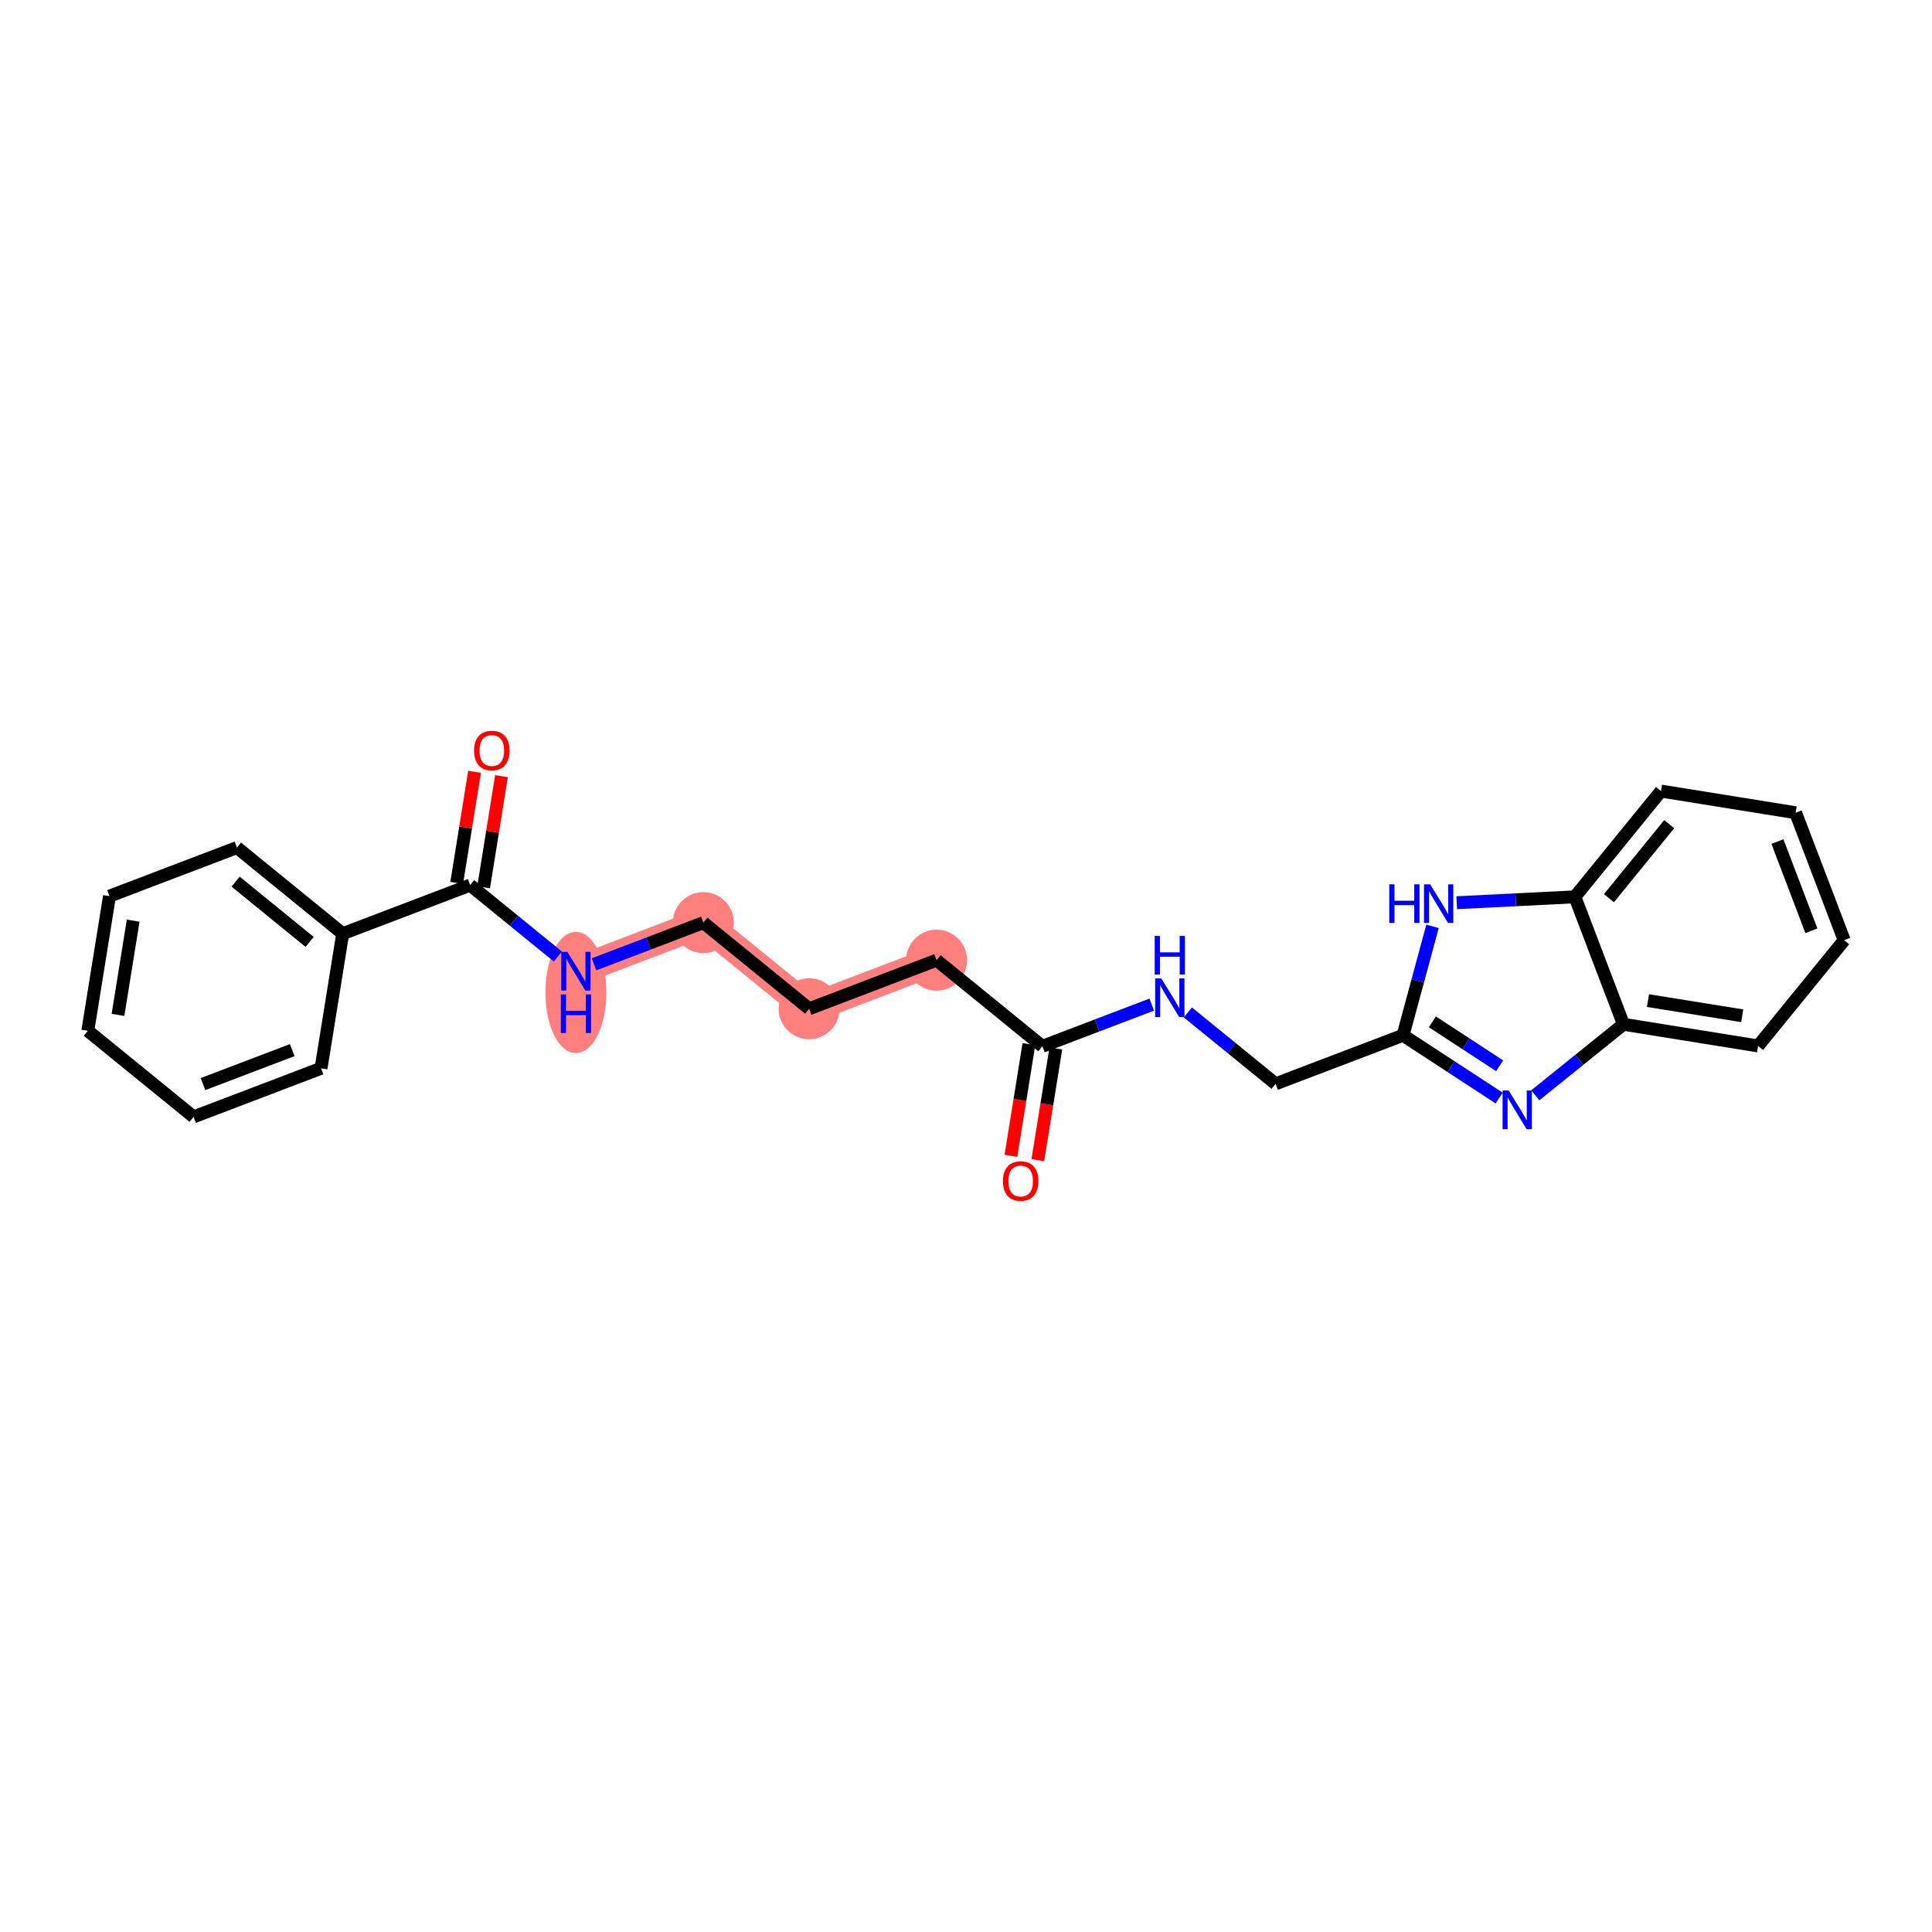 <?xml version='1.0' encoding='iso-8859-1'?>
<svg version='1.1' baseProfile='full'
              xmlns='http://www.w3.org/2000/svg'
                      xmlns:rdkit='http://www.rdkit.org/xml'
                      xmlns:xlink='http://www.w3.org/1999/xlink'
                  xml:space='preserve'
width='300px' height='300px' viewBox='0 0 300 300'>
<!-- END OF HEADER -->
<rect style='opacity:1.0;fill:#FFFFFF;stroke:none' width='300' height='300' x='0' y='0'> </rect>
<rect style='opacity:1.0;fill:#FFFFFF;stroke:none' width='300' height='300' x='0' y='0'> </rect>
<path d='M 145.435,149.098 L 125.645,156.638' style='fill:none;fill-rule:evenodd;stroke:#FF7F7F;stroke-width:4.5px;stroke-linecap:butt;stroke-linejoin:miter;stroke-opacity:1' />
<path d='M 125.645,156.638 L 109.22,143.269' style='fill:none;fill-rule:evenodd;stroke:#FF7F7F;stroke-width:4.5px;stroke-linecap:butt;stroke-linejoin:miter;stroke-opacity:1' />
<path d='M 109.22,143.269 L 89.43,150.808' style='fill:none;fill-rule:evenodd;stroke:#FF7F7F;stroke-width:4.5px;stroke-linecap:butt;stroke-linejoin:miter;stroke-opacity:1' />
<ellipse cx='145.435' cy='149.098' rx='4.235' ry='4.235'  style='fill:#FF7F7F;fill-rule:evenodd;stroke:#FF7F7F;stroke-width:1.0px;stroke-linecap:butt;stroke-linejoin:miter;stroke-opacity:1' />
<ellipse cx='125.645' cy='156.638' rx='4.235' ry='4.235'  style='fill:#FF7F7F;fill-rule:evenodd;stroke:#FF7F7F;stroke-width:1.0px;stroke-linecap:butt;stroke-linejoin:miter;stroke-opacity:1' />
<ellipse cx='109.22' cy='143.269' rx='4.235' ry='4.235'  style='fill:#FF7F7F;fill-rule:evenodd;stroke:#FF7F7F;stroke-width:1.0px;stroke-linecap:butt;stroke-linejoin:miter;stroke-opacity:1' />
<ellipse cx='89.43' cy='154.107' rx='4.235' ry='8.906'  style='fill:#FF7F7F;fill-rule:evenodd;stroke:#FF7F7F;stroke-width:1.0px;stroke-linecap:butt;stroke-linejoin:miter;stroke-opacity:1' />
<path class='bond-0 atom-0 atom-1' d='M 161.158,180.15 L 162.554,171.477' style='fill:none;fill-rule:evenodd;stroke:#FF0000;stroke-width:2.0px;stroke-linecap:butt;stroke-linejoin:miter;stroke-opacity:1' />
<path class='bond-0 atom-0 atom-1' d='M 162.554,171.477 L 163.95,162.804' style='fill:none;fill-rule:evenodd;stroke:#000000;stroke-width:2.0px;stroke-linecap:butt;stroke-linejoin:miter;stroke-opacity:1' />
<path class='bond-0 atom-0 atom-1' d='M 156.976,179.477 L 158.372,170.804' style='fill:none;fill-rule:evenodd;stroke:#FF0000;stroke-width:2.0px;stroke-linecap:butt;stroke-linejoin:miter;stroke-opacity:1' />
<path class='bond-0 atom-0 atom-1' d='M 158.372,170.804 L 159.768,162.131' style='fill:none;fill-rule:evenodd;stroke:#000000;stroke-width:2.0px;stroke-linecap:butt;stroke-linejoin:miter;stroke-opacity:1' />
<path class='bond-1 atom-1 atom-2' d='M 161.859,162.467 L 145.435,149.098' style='fill:none;fill-rule:evenodd;stroke:#000000;stroke-width:2.0px;stroke-linecap:butt;stroke-linejoin:miter;stroke-opacity:1' />
<path class='bond-13 atom-1 atom-14' d='M 161.859,162.467 L 170.352,159.232' style='fill:none;fill-rule:evenodd;stroke:#000000;stroke-width:2.0px;stroke-linecap:butt;stroke-linejoin:miter;stroke-opacity:1' />
<path class='bond-13 atom-1 atom-14' d='M 170.352,159.232 L 178.845,155.996' style='fill:none;fill-rule:evenodd;stroke:#0000FF;stroke-width:2.0px;stroke-linecap:butt;stroke-linejoin:miter;stroke-opacity:1' />
<path class='bond-2 atom-2 atom-3' d='M 145.435,149.098 L 125.645,156.638' style='fill:none;fill-rule:evenodd;stroke:#000000;stroke-width:2.0px;stroke-linecap:butt;stroke-linejoin:miter;stroke-opacity:1' />
<path class='bond-3 atom-3 atom-4' d='M 125.645,156.638 L 109.22,143.269' style='fill:none;fill-rule:evenodd;stroke:#000000;stroke-width:2.0px;stroke-linecap:butt;stroke-linejoin:miter;stroke-opacity:1' />
<path class='bond-4 atom-4 atom-5' d='M 109.22,143.269 L 100.727,146.505' style='fill:none;fill-rule:evenodd;stroke:#000000;stroke-width:2.0px;stroke-linecap:butt;stroke-linejoin:miter;stroke-opacity:1' />
<path class='bond-4 atom-4 atom-5' d='M 100.727,146.505 L 92.234,149.74' style='fill:none;fill-rule:evenodd;stroke:#0000FF;stroke-width:2.0px;stroke-linecap:butt;stroke-linejoin:miter;stroke-opacity:1' />
<path class='bond-5 atom-5 atom-6' d='M 86.627,148.526 L 79.816,142.983' style='fill:none;fill-rule:evenodd;stroke:#0000FF;stroke-width:2.0px;stroke-linecap:butt;stroke-linejoin:miter;stroke-opacity:1' />
<path class='bond-5 atom-5 atom-6' d='M 79.816,142.983 L 73.006,137.44' style='fill:none;fill-rule:evenodd;stroke:#000000;stroke-width:2.0px;stroke-linecap:butt;stroke-linejoin:miter;stroke-opacity:1' />
<path class='bond-6 atom-6 atom-7' d='M 75.097,137.776 L 76.486,129.15' style='fill:none;fill-rule:evenodd;stroke:#000000;stroke-width:2.0px;stroke-linecap:butt;stroke-linejoin:miter;stroke-opacity:1' />
<path class='bond-6 atom-6 atom-7' d='M 76.486,129.15 L 77.874,120.523' style='fill:none;fill-rule:evenodd;stroke:#FF0000;stroke-width:2.0px;stroke-linecap:butt;stroke-linejoin:miter;stroke-opacity:1' />
<path class='bond-6 atom-6 atom-7' d='M 70.915,137.103 L 72.304,128.477' style='fill:none;fill-rule:evenodd;stroke:#000000;stroke-width:2.0px;stroke-linecap:butt;stroke-linejoin:miter;stroke-opacity:1' />
<path class='bond-6 atom-6 atom-7' d='M 72.304,128.477 L 73.692,119.85' style='fill:none;fill-rule:evenodd;stroke:#FF0000;stroke-width:2.0px;stroke-linecap:butt;stroke-linejoin:miter;stroke-opacity:1' />
<path class='bond-7 atom-6 atom-8' d='M 73.006,137.44 L 53.216,144.979' style='fill:none;fill-rule:evenodd;stroke:#000000;stroke-width:2.0px;stroke-linecap:butt;stroke-linejoin:miter;stroke-opacity:1' />
<path class='bond-8 atom-8 atom-9' d='M 53.216,144.979 L 36.792,131.61' style='fill:none;fill-rule:evenodd;stroke:#000000;stroke-width:2.0px;stroke-linecap:butt;stroke-linejoin:miter;stroke-opacity:1' />
<path class='bond-8 atom-8 atom-9' d='M 48.079,146.259 L 36.582,136.901' style='fill:none;fill-rule:evenodd;stroke:#000000;stroke-width:2.0px;stroke-linecap:butt;stroke-linejoin:miter;stroke-opacity:1' />
<path class='bond-24 atom-13 atom-8' d='M 49.851,165.887 L 53.216,144.979' style='fill:none;fill-rule:evenodd;stroke:#000000;stroke-width:2.0px;stroke-linecap:butt;stroke-linejoin:miter;stroke-opacity:1' />
<path class='bond-9 atom-9 atom-10' d='M 36.792,131.61 L 17.002,139.15' style='fill:none;fill-rule:evenodd;stroke:#000000;stroke-width:2.0px;stroke-linecap:butt;stroke-linejoin:miter;stroke-opacity:1' />
<path class='bond-10 atom-10 atom-11' d='M 17.002,139.15 L 13.636,160.058' style='fill:none;fill-rule:evenodd;stroke:#000000;stroke-width:2.0px;stroke-linecap:butt;stroke-linejoin:miter;stroke-opacity:1' />
<path class='bond-10 atom-10 atom-11' d='M 20.679,142.959 L 18.323,157.595' style='fill:none;fill-rule:evenodd;stroke:#000000;stroke-width:2.0px;stroke-linecap:butt;stroke-linejoin:miter;stroke-opacity:1' />
<path class='bond-11 atom-11 atom-12' d='M 13.636,160.058 L 30.061,173.427' style='fill:none;fill-rule:evenodd;stroke:#000000;stroke-width:2.0px;stroke-linecap:butt;stroke-linejoin:miter;stroke-opacity:1' />
<path class='bond-12 atom-12 atom-13' d='M 30.061,173.427 L 49.851,165.887' style='fill:none;fill-rule:evenodd;stroke:#000000;stroke-width:2.0px;stroke-linecap:butt;stroke-linejoin:miter;stroke-opacity:1' />
<path class='bond-12 atom-12 atom-13' d='M 31.521,168.338 L 45.374,163.06' style='fill:none;fill-rule:evenodd;stroke:#000000;stroke-width:2.0px;stroke-linecap:butt;stroke-linejoin:miter;stroke-opacity:1' />
<path class='bond-14 atom-14 atom-15' d='M 184.453,157.21 L 191.263,162.753' style='fill:none;fill-rule:evenodd;stroke:#0000FF;stroke-width:2.0px;stroke-linecap:butt;stroke-linejoin:miter;stroke-opacity:1' />
<path class='bond-14 atom-14 atom-15' d='M 191.263,162.753 L 198.073,168.296' style='fill:none;fill-rule:evenodd;stroke:#000000;stroke-width:2.0px;stroke-linecap:butt;stroke-linejoin:miter;stroke-opacity:1' />
<path class='bond-15 atom-15 atom-16' d='M 198.073,168.296 L 217.863,160.757' style='fill:none;fill-rule:evenodd;stroke:#000000;stroke-width:2.0px;stroke-linecap:butt;stroke-linejoin:miter;stroke-opacity:1' />
<path class='bond-16 atom-16 atom-17' d='M 217.863,160.757 L 225.327,165.631' style='fill:none;fill-rule:evenodd;stroke:#000000;stroke-width:2.0px;stroke-linecap:butt;stroke-linejoin:miter;stroke-opacity:1' />
<path class='bond-16 atom-16 atom-17' d='M 225.327,165.631 L 232.791,170.505' style='fill:none;fill-rule:evenodd;stroke:#0000FF;stroke-width:2.0px;stroke-linecap:butt;stroke-linejoin:miter;stroke-opacity:1' />
<path class='bond-16 atom-16 atom-17' d='M 222.418,158.673 L 227.643,162.085' style='fill:none;fill-rule:evenodd;stroke:#000000;stroke-width:2.0px;stroke-linecap:butt;stroke-linejoin:miter;stroke-opacity:1' />
<path class='bond-16 atom-16 atom-17' d='M 227.643,162.085 L 232.868,165.496' style='fill:none;fill-rule:evenodd;stroke:#0000FF;stroke-width:2.0px;stroke-linecap:butt;stroke-linejoin:miter;stroke-opacity:1' />
<path class='bond-25 atom-24 atom-16' d='M 222.441,143.843 L 220.152,152.3' style='fill:none;fill-rule:evenodd;stroke:#0000FF;stroke-width:2.0px;stroke-linecap:butt;stroke-linejoin:miter;stroke-opacity:1' />
<path class='bond-25 atom-24 atom-16' d='M 220.152,152.3 L 217.863,160.757' style='fill:none;fill-rule:evenodd;stroke:#000000;stroke-width:2.0px;stroke-linecap:butt;stroke-linejoin:miter;stroke-opacity:1' />
<path class='bond-17 atom-17 atom-18' d='M 238.399,170.077 L 245.243,164.563' style='fill:none;fill-rule:evenodd;stroke:#0000FF;stroke-width:2.0px;stroke-linecap:butt;stroke-linejoin:miter;stroke-opacity:1' />
<path class='bond-17 atom-17 atom-18' d='M 245.243,164.563 L 252.086,159.05' style='fill:none;fill-rule:evenodd;stroke:#000000;stroke-width:2.0px;stroke-linecap:butt;stroke-linejoin:miter;stroke-opacity:1' />
<path class='bond-18 atom-18 atom-19' d='M 252.086,159.05 L 272.995,162.415' style='fill:none;fill-rule:evenodd;stroke:#000000;stroke-width:2.0px;stroke-linecap:butt;stroke-linejoin:miter;stroke-opacity:1' />
<path class='bond-18 atom-18 atom-19' d='M 255.896,155.373 L 270.532,157.729' style='fill:none;fill-rule:evenodd;stroke:#000000;stroke-width:2.0px;stroke-linecap:butt;stroke-linejoin:miter;stroke-opacity:1' />
<path class='bond-26 atom-23 atom-18' d='M 244.547,139.26 L 252.086,159.05' style='fill:none;fill-rule:evenodd;stroke:#000000;stroke-width:2.0px;stroke-linecap:butt;stroke-linejoin:miter;stroke-opacity:1' />
<path class='bond-19 atom-19 atom-20' d='M 272.995,162.415 L 286.364,145.991' style='fill:none;fill-rule:evenodd;stroke:#000000;stroke-width:2.0px;stroke-linecap:butt;stroke-linejoin:miter;stroke-opacity:1' />
<path class='bond-20 atom-20 atom-21' d='M 286.364,145.991 L 278.824,126.201' style='fill:none;fill-rule:evenodd;stroke:#000000;stroke-width:2.0px;stroke-linecap:butt;stroke-linejoin:miter;stroke-opacity:1' />
<path class='bond-20 atom-20 atom-21' d='M 281.275,144.53 L 275.997,130.678' style='fill:none;fill-rule:evenodd;stroke:#000000;stroke-width:2.0px;stroke-linecap:butt;stroke-linejoin:miter;stroke-opacity:1' />
<path class='bond-21 atom-21 atom-22' d='M 278.824,126.201 L 257.916,122.836' style='fill:none;fill-rule:evenodd;stroke:#000000;stroke-width:2.0px;stroke-linecap:butt;stroke-linejoin:miter;stroke-opacity:1' />
<path class='bond-22 atom-22 atom-23' d='M 257.916,122.836 L 244.547,139.26' style='fill:none;fill-rule:evenodd;stroke:#000000;stroke-width:2.0px;stroke-linecap:butt;stroke-linejoin:miter;stroke-opacity:1' />
<path class='bond-22 atom-22 atom-23' d='M 259.195,127.973 L 249.837,139.47' style='fill:none;fill-rule:evenodd;stroke:#000000;stroke-width:2.0px;stroke-linecap:butt;stroke-linejoin:miter;stroke-opacity:1' />
<path class='bond-23 atom-23 atom-24' d='M 244.547,139.26 L 235.373,139.718' style='fill:none;fill-rule:evenodd;stroke:#000000;stroke-width:2.0px;stroke-linecap:butt;stroke-linejoin:miter;stroke-opacity:1' />
<path class='bond-23 atom-23 atom-24' d='M 235.373,139.718 L 226.2,140.175' style='fill:none;fill-rule:evenodd;stroke:#0000FF;stroke-width:2.0px;stroke-linecap:butt;stroke-linejoin:miter;stroke-opacity:1' />
<path  class='atom-0' d='M 155.74 183.392
Q 155.74 181.952, 156.452 181.148
Q 157.163 180.343, 158.493 180.343
Q 159.823 180.343, 160.535 181.148
Q 161.247 181.952, 161.247 183.392
Q 161.247 184.849, 160.526 185.68
Q 159.806 186.501, 158.493 186.501
Q 157.172 186.501, 156.452 185.68
Q 155.74 184.858, 155.74 183.392
M 158.493 185.824
Q 159.408 185.824, 159.9 185.214
Q 160.399 184.595, 160.399 183.392
Q 160.399 182.215, 159.9 181.622
Q 159.408 181.021, 158.493 181.021
Q 157.579 181.021, 157.079 181.614
Q 156.587 182.206, 156.587 183.392
Q 156.587 184.604, 157.079 185.214
Q 157.579 185.824, 158.493 185.824
' fill='#FF0000'/>
<path  class='atom-5' d='M 88.105 147.81
L 90.07 150.986
Q 90.265 151.3, 90.578 151.867
Q 90.892 152.435, 90.909 152.469
L 90.909 147.81
L 91.705 147.81
L 91.705 153.807
L 90.883 153.807
L 88.774 150.334
Q 88.528 149.928, 88.266 149.462
Q 88.012 148.996, 87.935 148.852
L 87.935 153.807
L 87.156 153.807
L 87.156 147.81
L 88.105 147.81
' fill='#0000FF'/>
<path  class='atom-5' d='M 87.084 154.407
L 87.897 154.407
L 87.897 156.957
L 90.964 156.957
L 90.964 154.407
L 91.777 154.407
L 91.777 160.404
L 90.964 160.404
L 90.964 157.634
L 87.897 157.634
L 87.897 160.404
L 87.084 160.404
L 87.084 154.407
' fill='#0000FF'/>
<path  class='atom-7' d='M 73.619 116.548
Q 73.619 115.108, 74.33 114.303
Q 75.042 113.499, 76.372 113.499
Q 77.702 113.499, 78.413 114.303
Q 79.125 115.108, 79.125 116.548
Q 79.125 118.005, 78.405 118.835
Q 77.685 119.657, 76.372 119.657
Q 75.05 119.657, 74.33 118.835
Q 73.619 118.014, 73.619 116.548
M 76.372 118.979
Q 77.287 118.979, 77.778 118.37
Q 78.278 117.751, 78.278 116.548
Q 78.278 115.371, 77.778 114.778
Q 77.287 114.176, 76.372 114.176
Q 75.457 114.176, 74.957 114.769
Q 74.466 115.362, 74.466 116.548
Q 74.466 117.76, 74.957 118.37
Q 75.457 118.979, 76.372 118.979
' fill='#FF0000'/>
<path  class='atom-14' d='M 180.323 151.929
L 182.288 155.106
Q 182.483 155.419, 182.797 155.987
Q 183.11 156.554, 183.127 156.588
L 183.127 151.929
L 183.923 151.929
L 183.923 157.926
L 183.102 157.926
L 180.992 154.453
Q 180.747 154.047, 180.484 153.581
Q 180.23 153.115, 180.154 152.971
L 180.154 157.926
L 179.374 157.926
L 179.374 151.929
L 180.323 151.929
' fill='#0000FF'/>
<path  class='atom-14' d='M 179.302 145.332
L 180.116 145.332
L 180.116 147.881
L 183.182 147.881
L 183.182 145.332
L 183.995 145.332
L 183.995 151.329
L 183.182 151.329
L 183.182 148.559
L 180.116 148.559
L 180.116 151.329
L 179.302 151.329
L 179.302 145.332
' fill='#0000FF'/>
<path  class='atom-17' d='M 234.269 169.337
L 236.235 172.514
Q 236.429 172.827, 236.743 173.395
Q 237.056 173.962, 237.073 173.996
L 237.073 169.337
L 237.869 169.337
L 237.869 175.335
L 237.048 175.335
L 234.938 171.861
Q 234.693 171.455, 234.43 170.989
Q 234.176 170.523, 234.1 170.379
L 234.1 175.335
L 233.321 175.335
L 233.321 169.337
L 234.269 169.337
' fill='#0000FF'/>
<path  class='atom-24' d='M 215.725 137.316
L 216.539 137.316
L 216.539 139.866
L 219.605 139.866
L 219.605 137.316
L 220.418 137.316
L 220.418 143.314
L 219.605 143.314
L 219.605 140.544
L 216.539 140.544
L 216.539 143.314
L 215.725 143.314
L 215.725 137.316
' fill='#0000FF'/>
<path  class='atom-24' d='M 222.07 137.316
L 224.035 140.493
Q 224.23 140.806, 224.544 141.374
Q 224.857 141.941, 224.874 141.975
L 224.874 137.316
L 225.67 137.316
L 225.67 143.314
L 224.849 143.314
L 222.739 139.841
Q 222.494 139.434, 222.231 138.968
Q 221.977 138.502, 221.901 138.358
L 221.901 143.314
L 221.121 143.314
L 221.121 137.316
L 222.07 137.316
' fill='#0000FF'/>
</svg>
